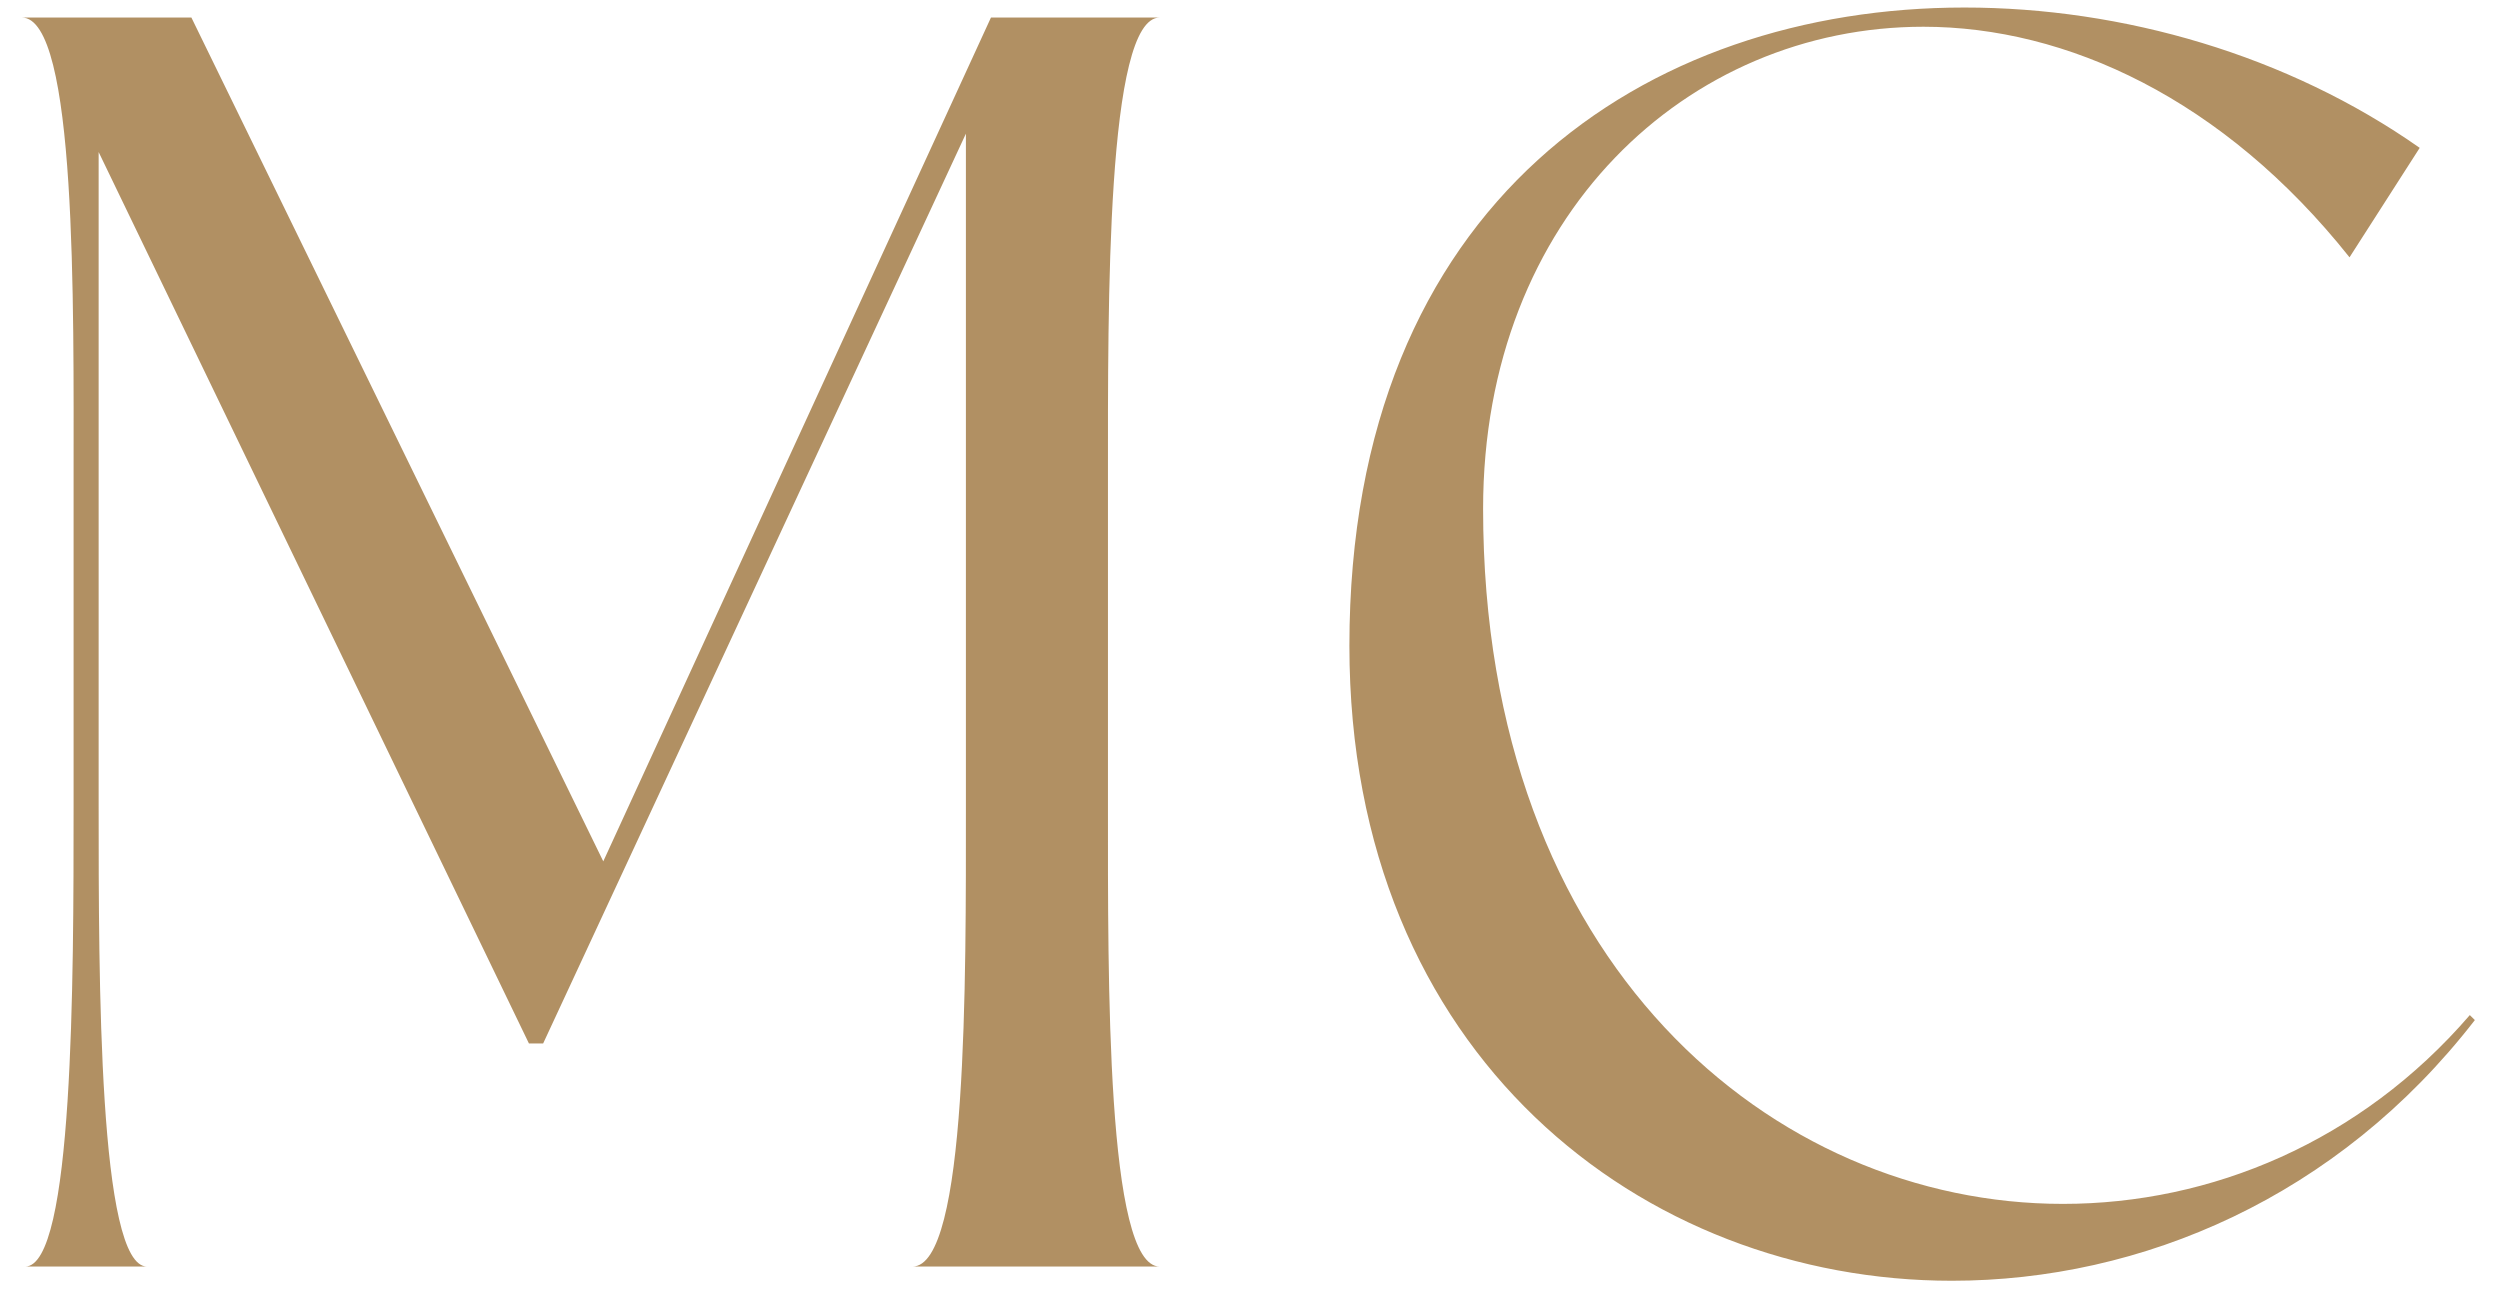 <svg xmlns="http://www.w3.org/2000/svg" fill="none" viewBox="0 0 83 43" height="43" width="83">
<g clip-path="url(#clip0_9_364)">
<path fill="#B19063" d="M4.884 42.05H0.834C2.443 42.05 2.443 32.508 2.443 26.766V15.866C2.443 10.124 2.554 0.582 0.723 0.582H6.354L20.029 28.597L32.9 0.582H38.504C36.728 0.582 36.784 10.124 36.784 15.866V26.766C36.784 32.508 36.728 42.05 38.504 42.05H30.293C32.124 42.05 32.068 32.508 32.068 26.766V4.438L18.032 34.644H17.561L3.275 5.048V26.766C3.275 32.508 3.275 42.05 4.884 42.05ZM64.8 42.521C54.564 42.521 44.8 35.06 44.8 21.441C44.8 6.685 54.675 0.25 65.216 0.25C70.487 0.25 75.951 1.831 80.334 4.909L78.004 8.543C73.815 3.273 68.6 0.888 63.857 0.888C56.035 0.888 49.239 7.156 49.239 16.892C49.239 32.036 58.892 39.969 68.489 39.969C73.399 39.969 78.364 37.917 81.998 33.701L82.165 33.867C77.615 39.747 71.097 42.521 64.8 42.521Z" clip-rule="evenodd" fill-rule="evenodd"></path>
</g>
<defs>
<clipPath id="clip0_9_364">
<rect fill="white" height="43" width="83"></rect>
</clipPath>
</defs>
</svg>
